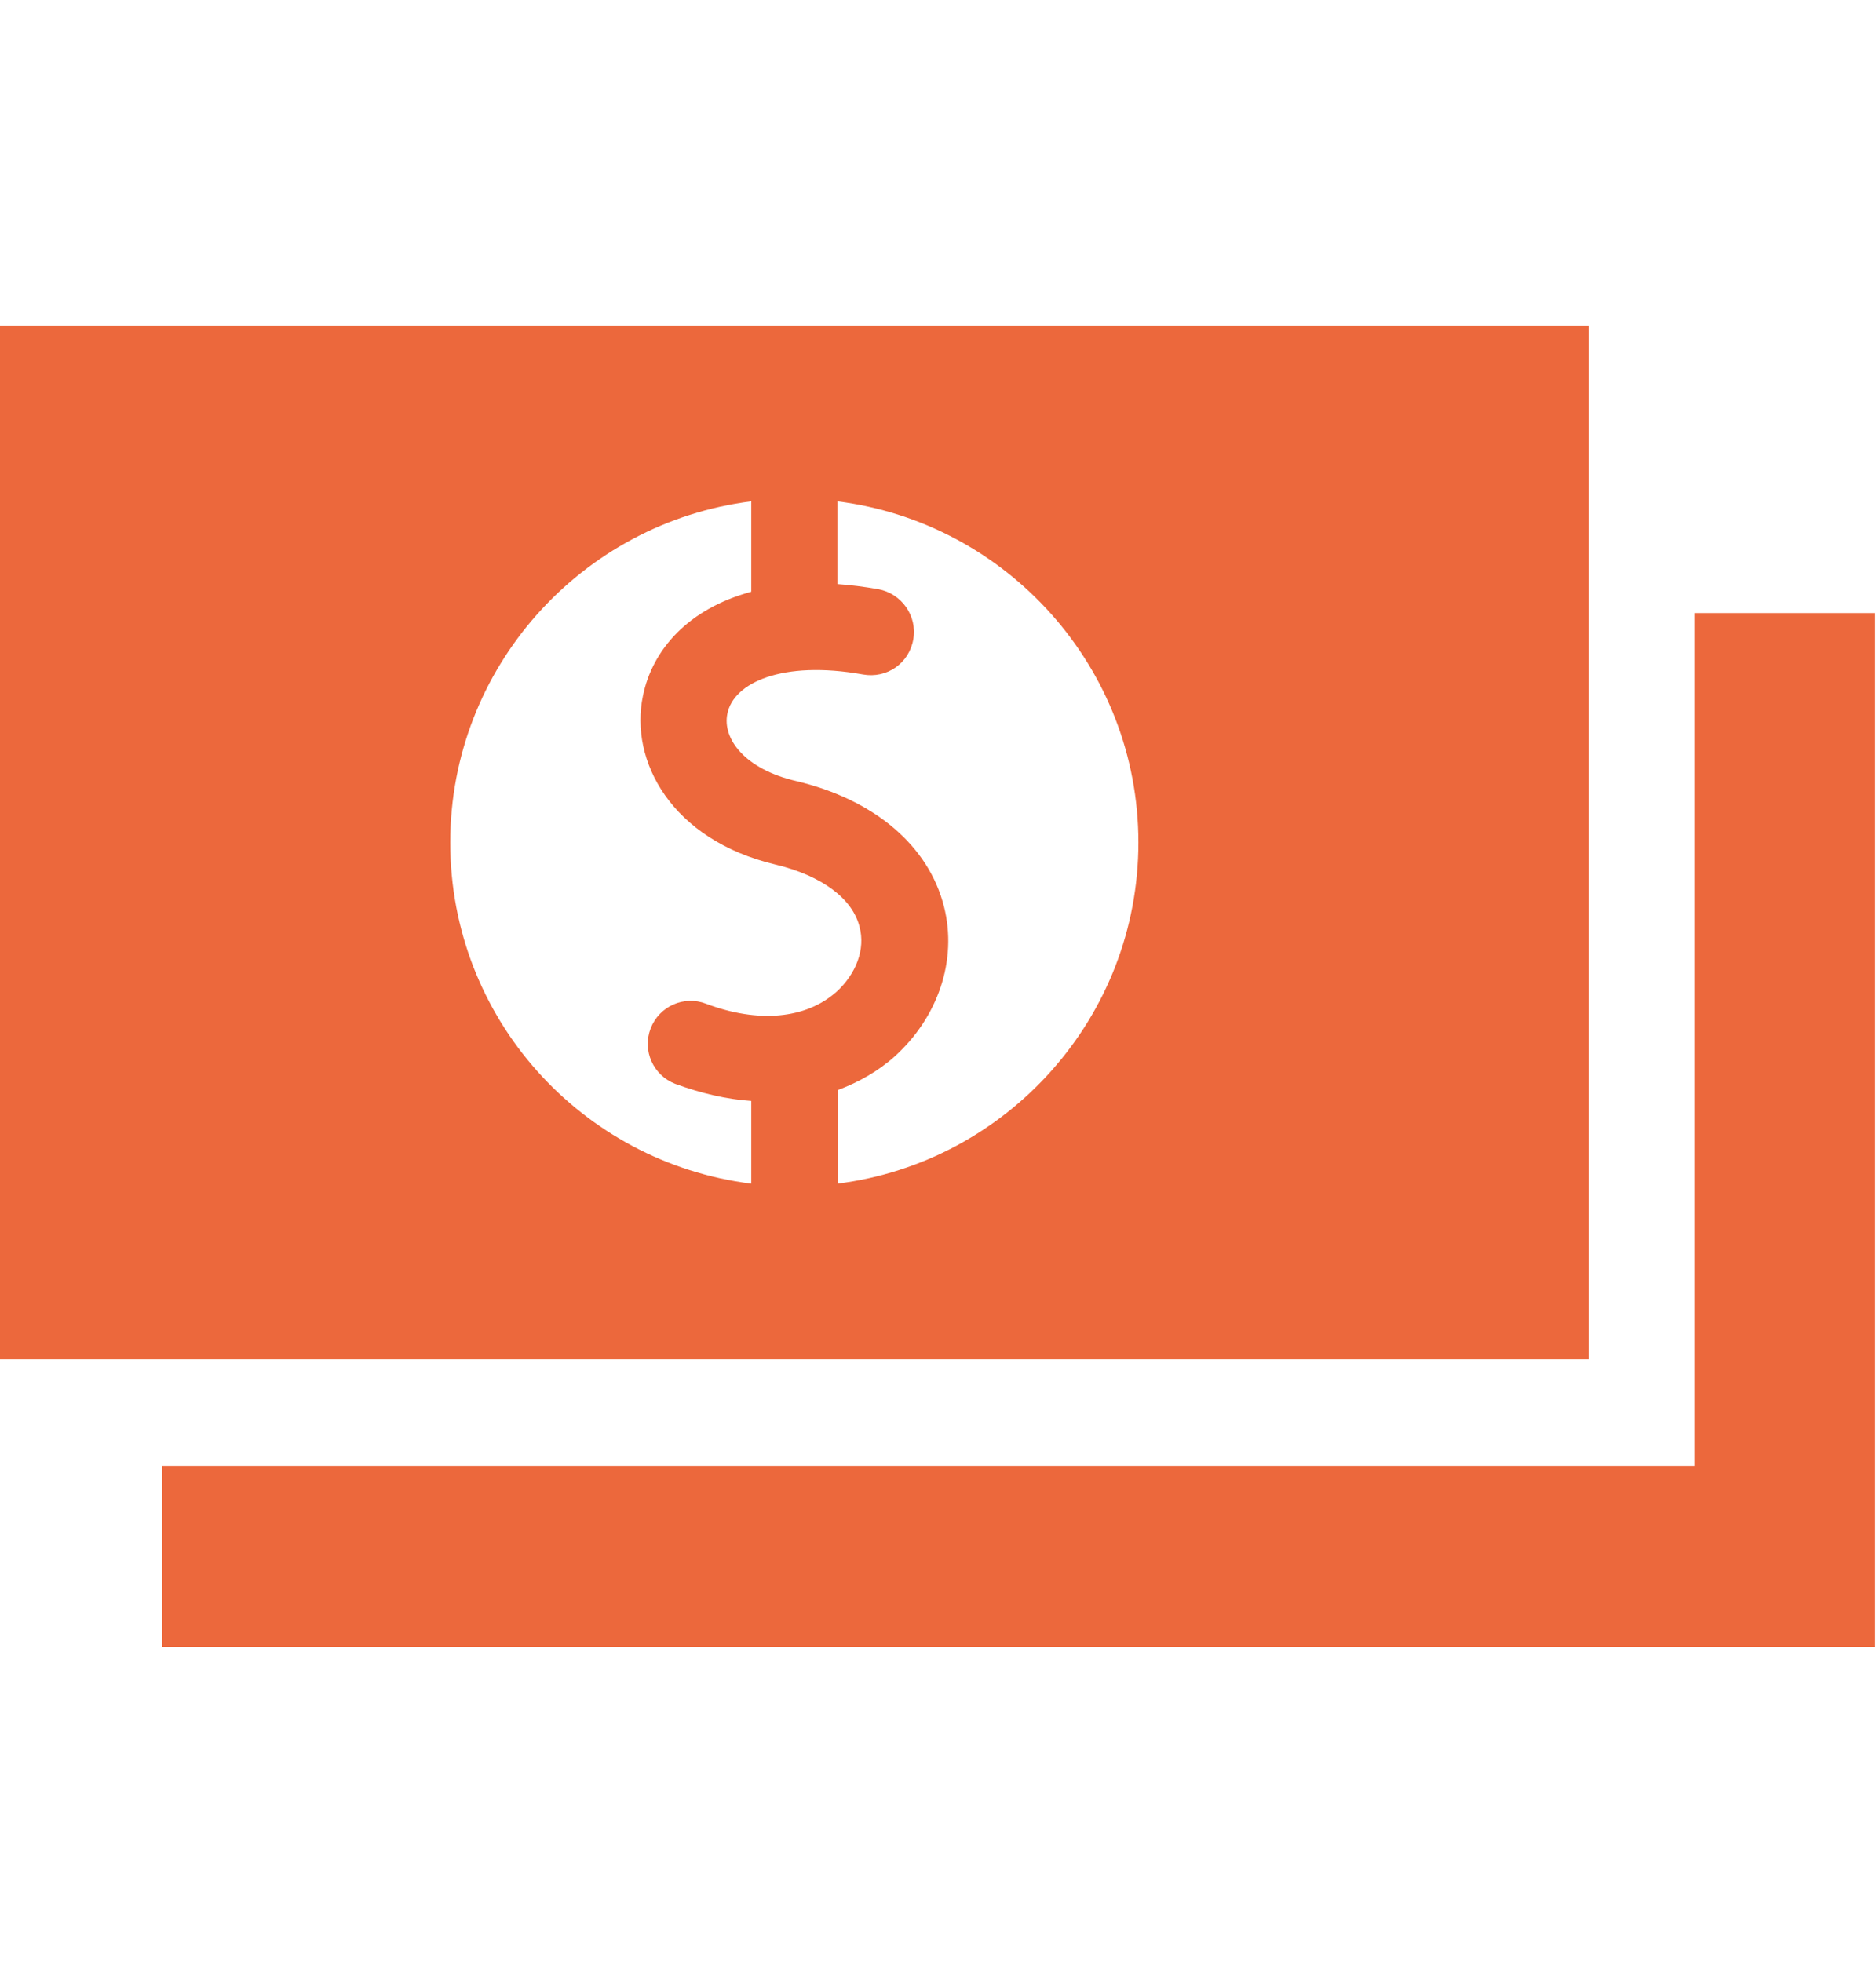 <svg width="22" height="23" viewBox="0 0 22 23" fill="none" xmlns="http://www.w3.org/2000/svg">
<path d="M22 19.308H1.9V17.188H19.87V7.188H21.99V19.308H22ZM18.63 15.938H0V3.818H18.63V15.938ZM8.81 13.878V12.908C8.52 12.888 8.22 12.818 7.92 12.708C7.66 12.608 7.53 12.318 7.63 12.058C7.73 11.798 8.02 11.668 8.28 11.768C8.89 11.998 9.45 11.948 9.81 11.628C10.04 11.418 10.15 11.128 10.08 10.868C10 10.538 9.64 10.268 9.1 10.138C7.87 9.848 7.38 8.918 7.54 8.158C7.65 7.618 8.07 7.138 8.81 6.938V5.878C6.82 6.128 5.28 7.828 5.28 9.878C5.28 11.938 6.82 13.628 8.81 13.878ZM9.82 13.878C11.81 13.628 13.35 11.928 13.35 9.878C13.35 7.828 11.81 6.128 9.82 5.878V6.848C9.97 6.858 10.13 6.878 10.3 6.908C10.57 6.958 10.76 7.218 10.71 7.498C10.66 7.778 10.4 7.958 10.12 7.908C9.17 7.738 8.6 8.008 8.53 8.368C8.47 8.658 8.73 9.018 9.34 9.158C10.26 9.378 10.89 9.918 11.07 10.628C11.23 11.258 11 11.928 10.49 12.388C10.3 12.558 10.07 12.688 9.83 12.778V13.888L9.82 13.878Z" fill="#EC683C"/>
</svg>